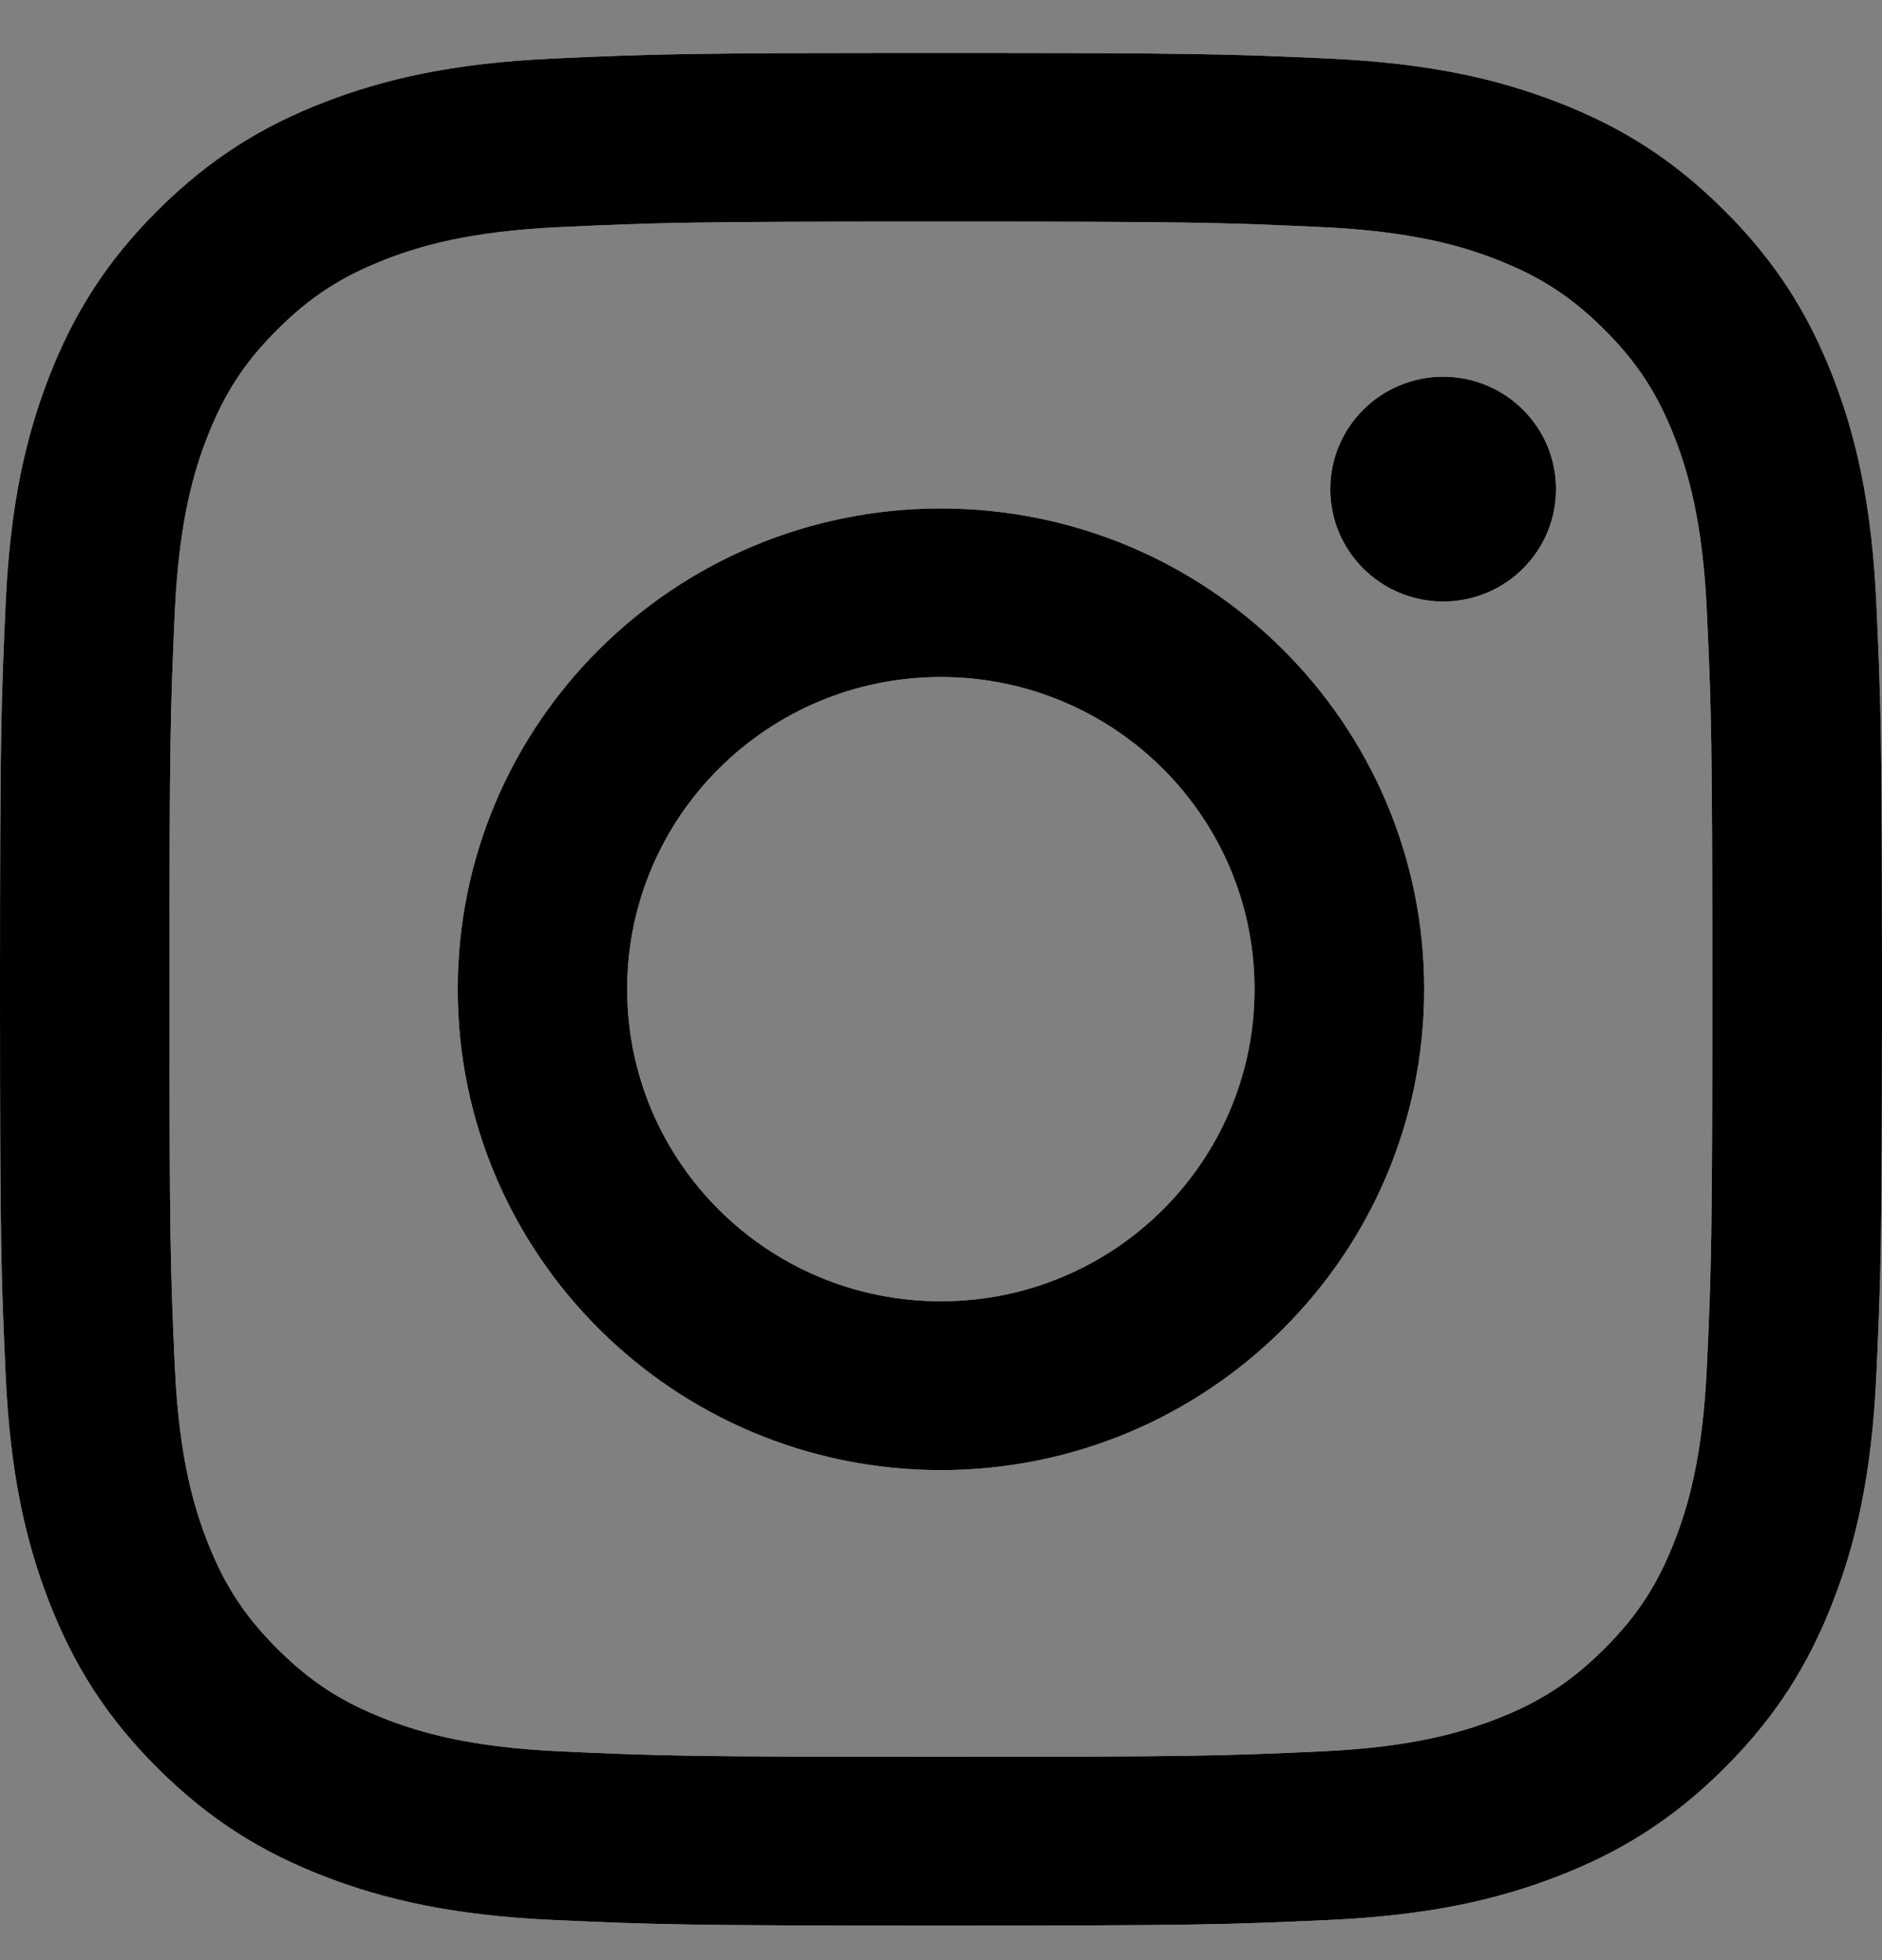 <svg width="24" height="25" viewBox="0 0 24 25" fill="none" xmlns="http://www.w3.org/2000/svg">
<rect x="0" y="0" width="24" height="25" fill="#808080" stroke="none"/>
<g clip-path="url(#clip0_5170_1380)">
<path fill-rule="evenodd" clip-rule="evenodd" d="M7.052 0.747C8.332 0.689 8.741 0.675 12 0.675C15.259 0.675 15.668 0.689 16.948 0.747C18.225 0.805 19.097 1.007 19.86 1.302C20.65 1.607 21.319 2.016 21.986 2.68C22.653 3.344 23.063 4.01 23.37 4.795C23.667 5.555 23.869 6.423 23.928 7.694C23.986 8.968 24 9.374 24 12.618C24 15.861 23.986 16.268 23.928 17.541C23.869 18.813 23.667 19.681 23.37 20.44C23.063 21.226 22.653 21.892 21.986 22.556C21.319 23.22 20.65 23.628 19.86 23.933C19.097 24.228 18.225 24.43 16.948 24.488C15.668 24.546 15.259 24.56 12 24.56C8.741 24.56 8.332 24.546 7.052 24.488C5.775 24.43 4.903 24.228 4.139 23.933C3.35 23.628 2.681 23.22 2.014 22.556C1.347 21.892 0.937 21.226 0.63 20.44C0.333 19.681 0.13 18.813 0.072 17.541C0.014 16.268 0 15.861 0 12.618C0 9.374 0.014 8.968 0.072 7.694C0.13 6.423 0.333 5.555 0.63 4.795C0.937 4.01 1.347 3.344 2.014 2.68C2.681 2.016 3.35 1.607 4.139 1.302C4.903 1.007 5.775 0.805 7.052 0.747ZM16.847 2.896C15.582 2.838 15.203 2.826 11.998 2.826C8.794 2.826 8.415 2.838 7.149 2.896C5.979 2.949 5.344 3.143 4.921 3.307C4.361 3.524 3.961 3.782 3.541 4.2C3.121 4.618 2.861 5.016 2.644 5.573C2.479 5.994 2.284 6.627 2.23 7.791C2.173 9.05 2.161 9.428 2.161 12.617C2.161 15.805 2.173 16.183 2.23 17.442C2.284 18.607 2.479 19.239 2.644 19.66C2.861 20.217 3.121 20.615 3.541 21.033C3.961 21.451 4.361 21.71 4.921 21.927C5.344 22.09 5.979 22.285 7.149 22.338C8.415 22.395 8.794 22.407 11.998 22.407C15.203 22.407 15.582 22.395 16.847 22.338C18.017 22.285 18.653 22.09 19.076 21.927C19.636 21.71 20.035 21.451 20.455 21.033C20.875 20.615 21.135 20.217 21.353 19.66C21.517 19.239 21.713 18.607 21.766 17.442C21.824 16.183 21.836 15.805 21.836 12.617C21.836 9.428 21.824 9.05 21.766 7.791C21.713 6.627 21.517 5.994 21.353 5.573C21.135 5.016 20.875 4.618 20.455 4.2C20.035 3.782 19.636 3.524 19.076 3.307C18.653 3.143 18.017 2.949 16.847 2.896ZM19.843 6.238C19.843 7.03 19.199 7.672 18.404 7.672C17.609 7.672 16.964 7.03 16.964 6.238C16.964 5.447 17.609 4.805 18.404 4.805C19.199 4.805 19.843 5.447 19.843 6.238ZM11.998 16.597C9.789 16.597 7.998 14.815 7.998 12.616C7.998 10.418 9.789 8.635 11.998 8.635C14.207 8.635 15.998 10.418 15.998 12.616C15.998 14.815 14.207 16.597 11.998 16.597ZM11.999 6.485C8.596 6.485 5.837 9.23 5.837 12.617C5.837 16.004 8.596 18.75 11.999 18.75C15.403 18.75 18.162 16.004 18.162 12.617C18.162 9.23 15.403 6.485 11.999 6.485Z" fill="white"/>
<path fill-rule="evenodd" clip-rule="evenodd" d="M7.052 0.747C8.332 0.689 8.741 0.675 12 0.675C15.259 0.675 15.668 0.689 16.948 0.747C18.225 0.805 19.097 1.007 19.86 1.302C20.65 1.607 21.319 2.016 21.986 2.68C22.653 3.344 23.063 4.01 23.37 4.795C23.667 5.555 23.869 6.423 23.928 7.694C23.986 8.968 24 9.374 24 12.618C24 15.861 23.986 16.268 23.928 17.541C23.869 18.813 23.667 19.681 23.37 20.44C23.063 21.226 22.653 21.892 21.986 22.556C21.319 23.22 20.65 23.628 19.86 23.933C19.097 24.228 18.225 24.43 16.948 24.488C15.668 24.546 15.259 24.56 12 24.56C8.741 24.56 8.332 24.546 7.052 24.488C5.775 24.43 4.903 24.228 4.139 23.933C3.35 23.628 2.681 23.22 2.014 22.556C1.347 21.892 0.937 21.226 0.63 20.44C0.333 19.681 0.13 18.813 0.072 17.541C0.014 16.268 0 15.861 0 12.618C0 9.374 0.014 8.968 0.072 7.694C0.13 6.423 0.333 5.555 0.63 4.795C0.937 4.01 1.347 3.344 2.014 2.68C2.681 2.016 3.35 1.607 4.139 1.302C4.903 1.007 5.775 0.805 7.052 0.747ZM16.847 2.896C15.582 2.838 15.203 2.826 11.998 2.826C8.794 2.826 8.415 2.838 7.149 2.896C5.979 2.949 5.344 3.143 4.921 3.307C4.361 3.524 3.961 3.782 3.541 4.2C3.121 4.618 2.861 5.016 2.644 5.573C2.479 5.994 2.284 6.627 2.23 7.791C2.173 9.05 2.161 9.428 2.161 12.617C2.161 15.805 2.173 16.183 2.23 17.442C2.284 18.607 2.479 19.239 2.644 19.66C2.861 20.217 3.121 20.615 3.541 21.033C3.961 21.451 4.361 21.71 4.921 21.927C5.344 22.09 5.979 22.285 7.149 22.338C8.415 22.395 8.794 22.407 11.998 22.407C15.203 22.407 15.582 22.395 16.847 22.338C18.017 22.285 18.653 22.09 19.076 21.927C19.636 21.71 20.035 21.451 20.455 21.033C20.875 20.615 21.135 20.217 21.353 19.66C21.517 19.239 21.713 18.607 21.766 17.442C21.824 16.183 21.836 15.805 21.836 12.617C21.836 9.428 21.824 9.05 21.766 7.791C21.713 6.627 21.517 5.994 21.353 5.573C21.135 5.016 20.875 4.618 20.455 4.2C20.035 3.782 19.636 3.524 19.076 3.307C18.653 3.143 18.017 2.949 16.847 2.896ZM19.843 6.238C19.843 7.03 19.199 7.672 18.404 7.672C17.609 7.672 16.964 7.03 16.964 6.238C16.964 5.447 17.609 4.805 18.404 4.805C19.199 4.805 19.843 5.447 19.843 6.238ZM11.998 16.597C9.789 16.597 7.998 14.815 7.998 12.616C7.998 10.418 9.789 8.635 11.998 8.635C14.207 8.635 15.998 10.418 15.998 12.616C15.998 14.815 14.207 16.597 11.998 16.597ZM11.999 6.485C8.596 6.485 5.837 9.23 5.837 12.617C5.837 16.004 8.596 18.75 11.999 18.75C15.403 18.75 18.162 16.004 18.162 12.617C18.162 9.23 15.403 6.485 11.999 6.485Z" fill="black"/>
</g>
<defs>
<clipPath id="clip0_5170_1380">
<rect width="24" height="24" fill="white" transform="translate(0 0.675)"/>
</clipPath>
</defs>
</svg>

